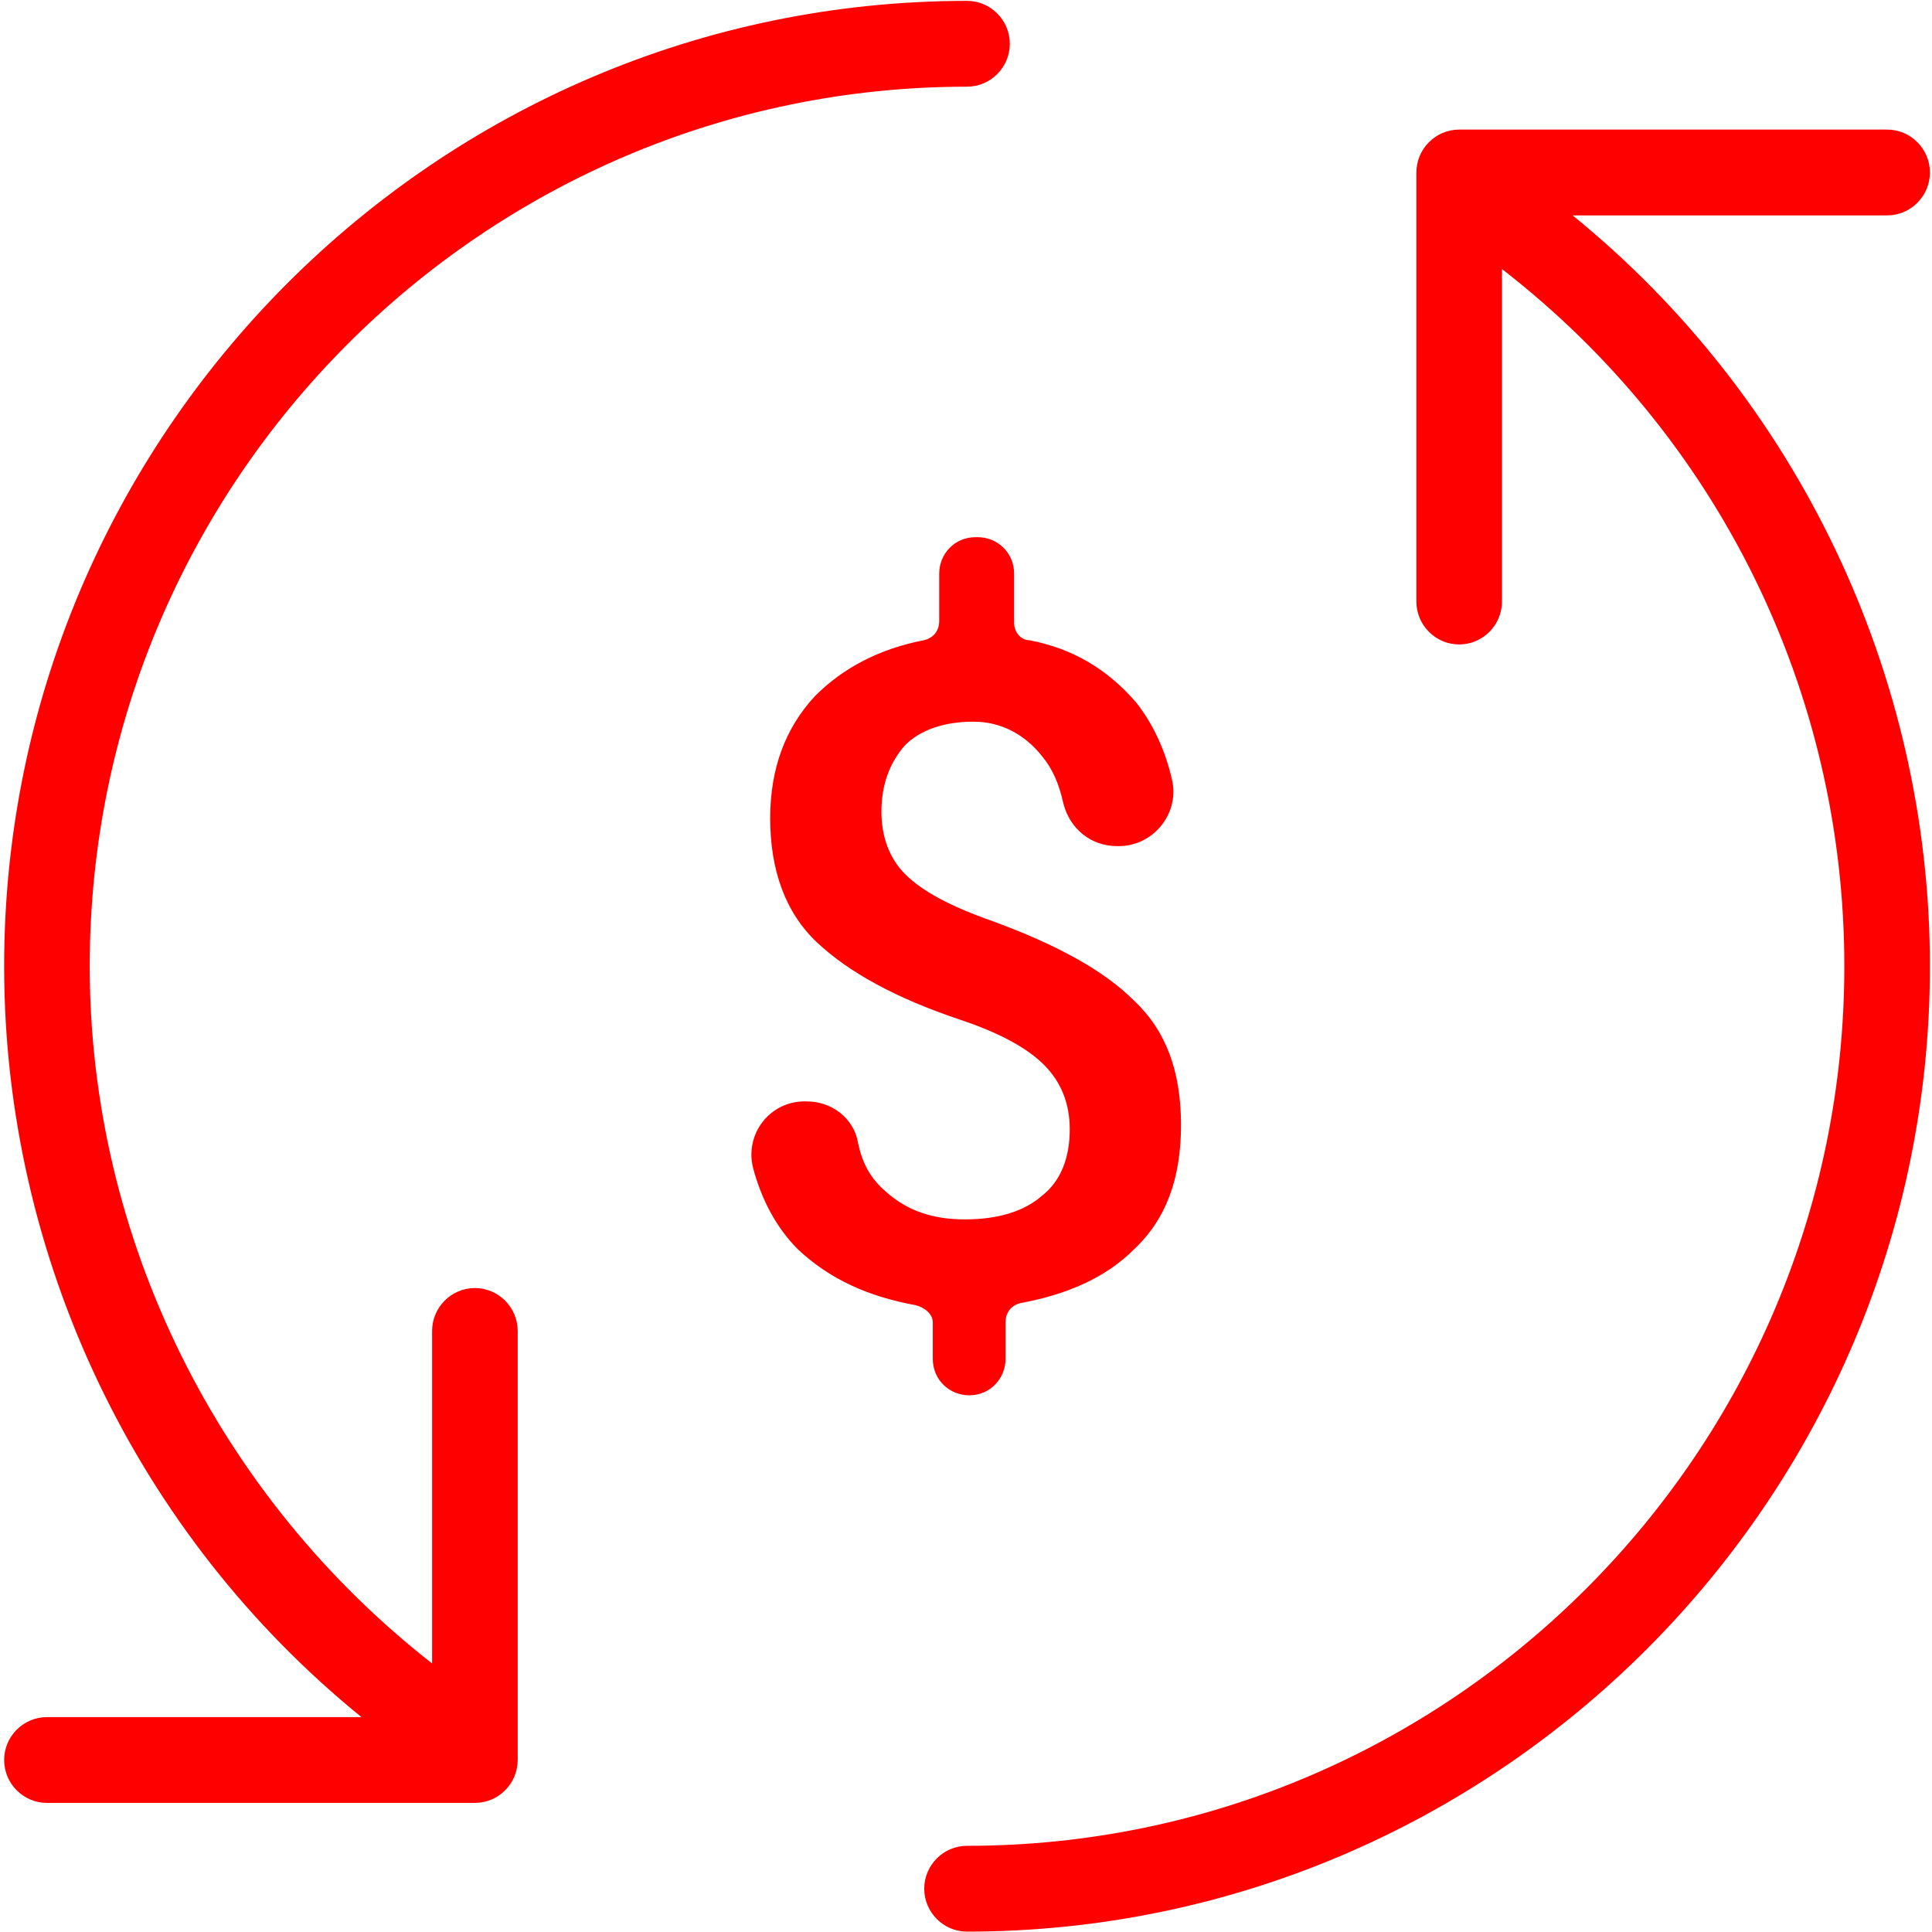 <?xml version="1.0" encoding="UTF-8" standalone="no"?>
<!-- Created with Inkscape (http://www.inkscape.org/) -->

<svg
   width="180"
   height="180"
   viewBox="0 0 180 180"
   version="1.1"
   id="svg1"
   inkscape:version="1.3.2 (091e20e, 2023-11-25, custom)"
   sodipodi:docname="recurring.svg"
   xmlns:inkscape="http://www.inkscape.org/namespaces/inkscape"
   xmlns:sodipodi="http://sodipodi.sourceforge.net/DTD/sodipodi-0.dtd"
   xmlns="http://www.w3.org/2000/svg"
   xmlns:svg="http://www.w3.org/2000/svg">
  <sodipodi:namedview
     id="namedview1"
     pagecolor="#ffffff"
     bordercolor="#000000"
     borderopacity="0.25"
     inkscape:showpageshadow="2"
     inkscape:pageopacity="0.0"
     inkscape:pagecheckerboard="0"
     inkscape:deskcolor="#d1d1d1"
     inkscape:document-units="px"
     inkscape:zoom="4.3166667"
     inkscape:cx="89.88417"
     inkscape:cy="90"
     inkscape:window-width="1920"
     inkscape:window-height="991"
     inkscape:window-x="-9"
     inkscape:window-y="-9"
     inkscape:window-maximized="1"
     inkscape:current-layer="layer1" />
  <defs
     id="defs1" />
  <g
     inkscape:label="Layer 1"
     inkscape:groupmode="layer"
     id="layer1">
    <path
       d="m 85.312,121.603 c -4.386,-0.799 -7.974,-2.398 -10.965,-5.197 -1.994,-1.999 -3.389,-4.597 -4.186,-7.595 -0.797,-3.198 1.595,-6.196 4.785,-6.196 h 0.199 c 2.392,0 4.386,1.599 4.785,3.798 0.399,1.999 1.196,3.398 2.592,4.597 1.994,1.799 4.386,2.598 7.376,2.598 3.19,0 5.582,-0.799 7.177,-2.199 1.794,-1.399 2.592,-3.598 2.592,-6.196 0,-2.398 -0.797,-4.397 -2.392,-5.996 -1.595,-1.599 -4.186,-2.998 -7.775,-4.197 C 83.518,93.021 79.132,90.623 76.142,87.825 73.151,85.026 71.756,81.029 71.756,76.232 c 0,-4.597 1.395,-8.395 4.186,-11.393 2.592,-2.598 5.981,-4.397 10.167,-5.197 0.797,-0.2 1.395,-0.799 1.395,-1.799 v -4.397 c 0,-1.799 1.395,-3.398 3.389,-3.398 h 0.199 c 1.794,0 3.389,1.399 3.389,3.398 v 4.597 c 0,0.799 0.598,1.599 1.395,1.599 4.186,0.799 7.376,2.798 9.968,5.796 1.595,1.999 2.791,4.597 3.389,7.395 0.598,2.998 -1.794,5.996 -4.984,5.996 h -0.199 c -2.392,0 -4.386,-1.599 -4.984,-3.997 -0.399,-1.799 -0.997,-3.198 -1.994,-4.397 -1.595,-1.999 -3.788,-3.198 -6.379,-3.198 -2.791,0 -4.984,0.799 -6.379,2.199 -1.395,1.599 -2.193,3.598 -2.193,6.196 0,2.398 0.797,4.397 2.193,5.796 1.595,1.599 4.186,2.998 8.174,4.397 5.981,2.199 10.367,4.597 13.158,7.395 2.99,2.798 4.386,6.596 4.386,11.593 0,4.997 -1.395,8.794 -4.386,11.593 -2.592,2.598 -6.18,4.197 -10.566,4.997 -0.797,0.2 -1.395,0.799 -1.395,1.799 v 3.398 c 0,1.799 -1.395,3.398 -3.389,3.398 v 0 c -1.794,0 -3.389,-1.399 -3.389,-3.398 v -3.398 c 0,-0.799 -0.797,-1.399 -1.595,-1.599 z m -41.067,-1.599 c -2.193,0 -3.987,1.799 -3.987,3.997 v 30.98 C 20.322,139.391 8.36,115.407 8.36,90.023 c 0,-45.171 36.682,-81.947 81.736,-81.947 2.193,0 3.987,-1.799 3.987,-3.997 0,-2.199 -1.794,-3.997 -3.987,-3.997 -49.44,0 -89.71,40.374 -89.71,89.942 0,27.182 12.36,52.966 33.293,69.955 H 4.373 c -2.193,0 -3.987,1.799 -3.987,3.997 0,2.199 1.794,3.997 3.987,3.997 H 44.245 c 2.193,0 3.987,-1.799 3.987,-3.997 v -39.974 c 0,-2.199 -1.794,-3.997 -3.987,-3.997 z M 146.514,20.068 h 29.305 c 2.193,0 3.987,-1.799 3.987,-3.997 0,-2.199 -1.794,-3.997 -3.987,-3.997 h -39.871 c -2.193,0 -3.987,1.799 -3.987,3.997 v 39.974 c 0,2.199 1.794,3.997 3.987,3.997 2.193,0 3.987,-1.799 3.987,-3.997 V 25.065 c 20.135,15.59 31.897,39.375 31.897,64.958 0,45.171 -36.682,81.947 -81.736,81.947 -2.193,0 -3.987,1.799 -3.987,3.997 0,2.199 1.794,3.997 3.987,3.997 49.44,0 89.71,-40.374 89.71,-89.942 0,-27.182 -12.36,-52.966 -33.293,-69.955 z"
       id="path1"
       style="fill:#ff0000;stroke-width:1.996" />
  </g>
</svg>
